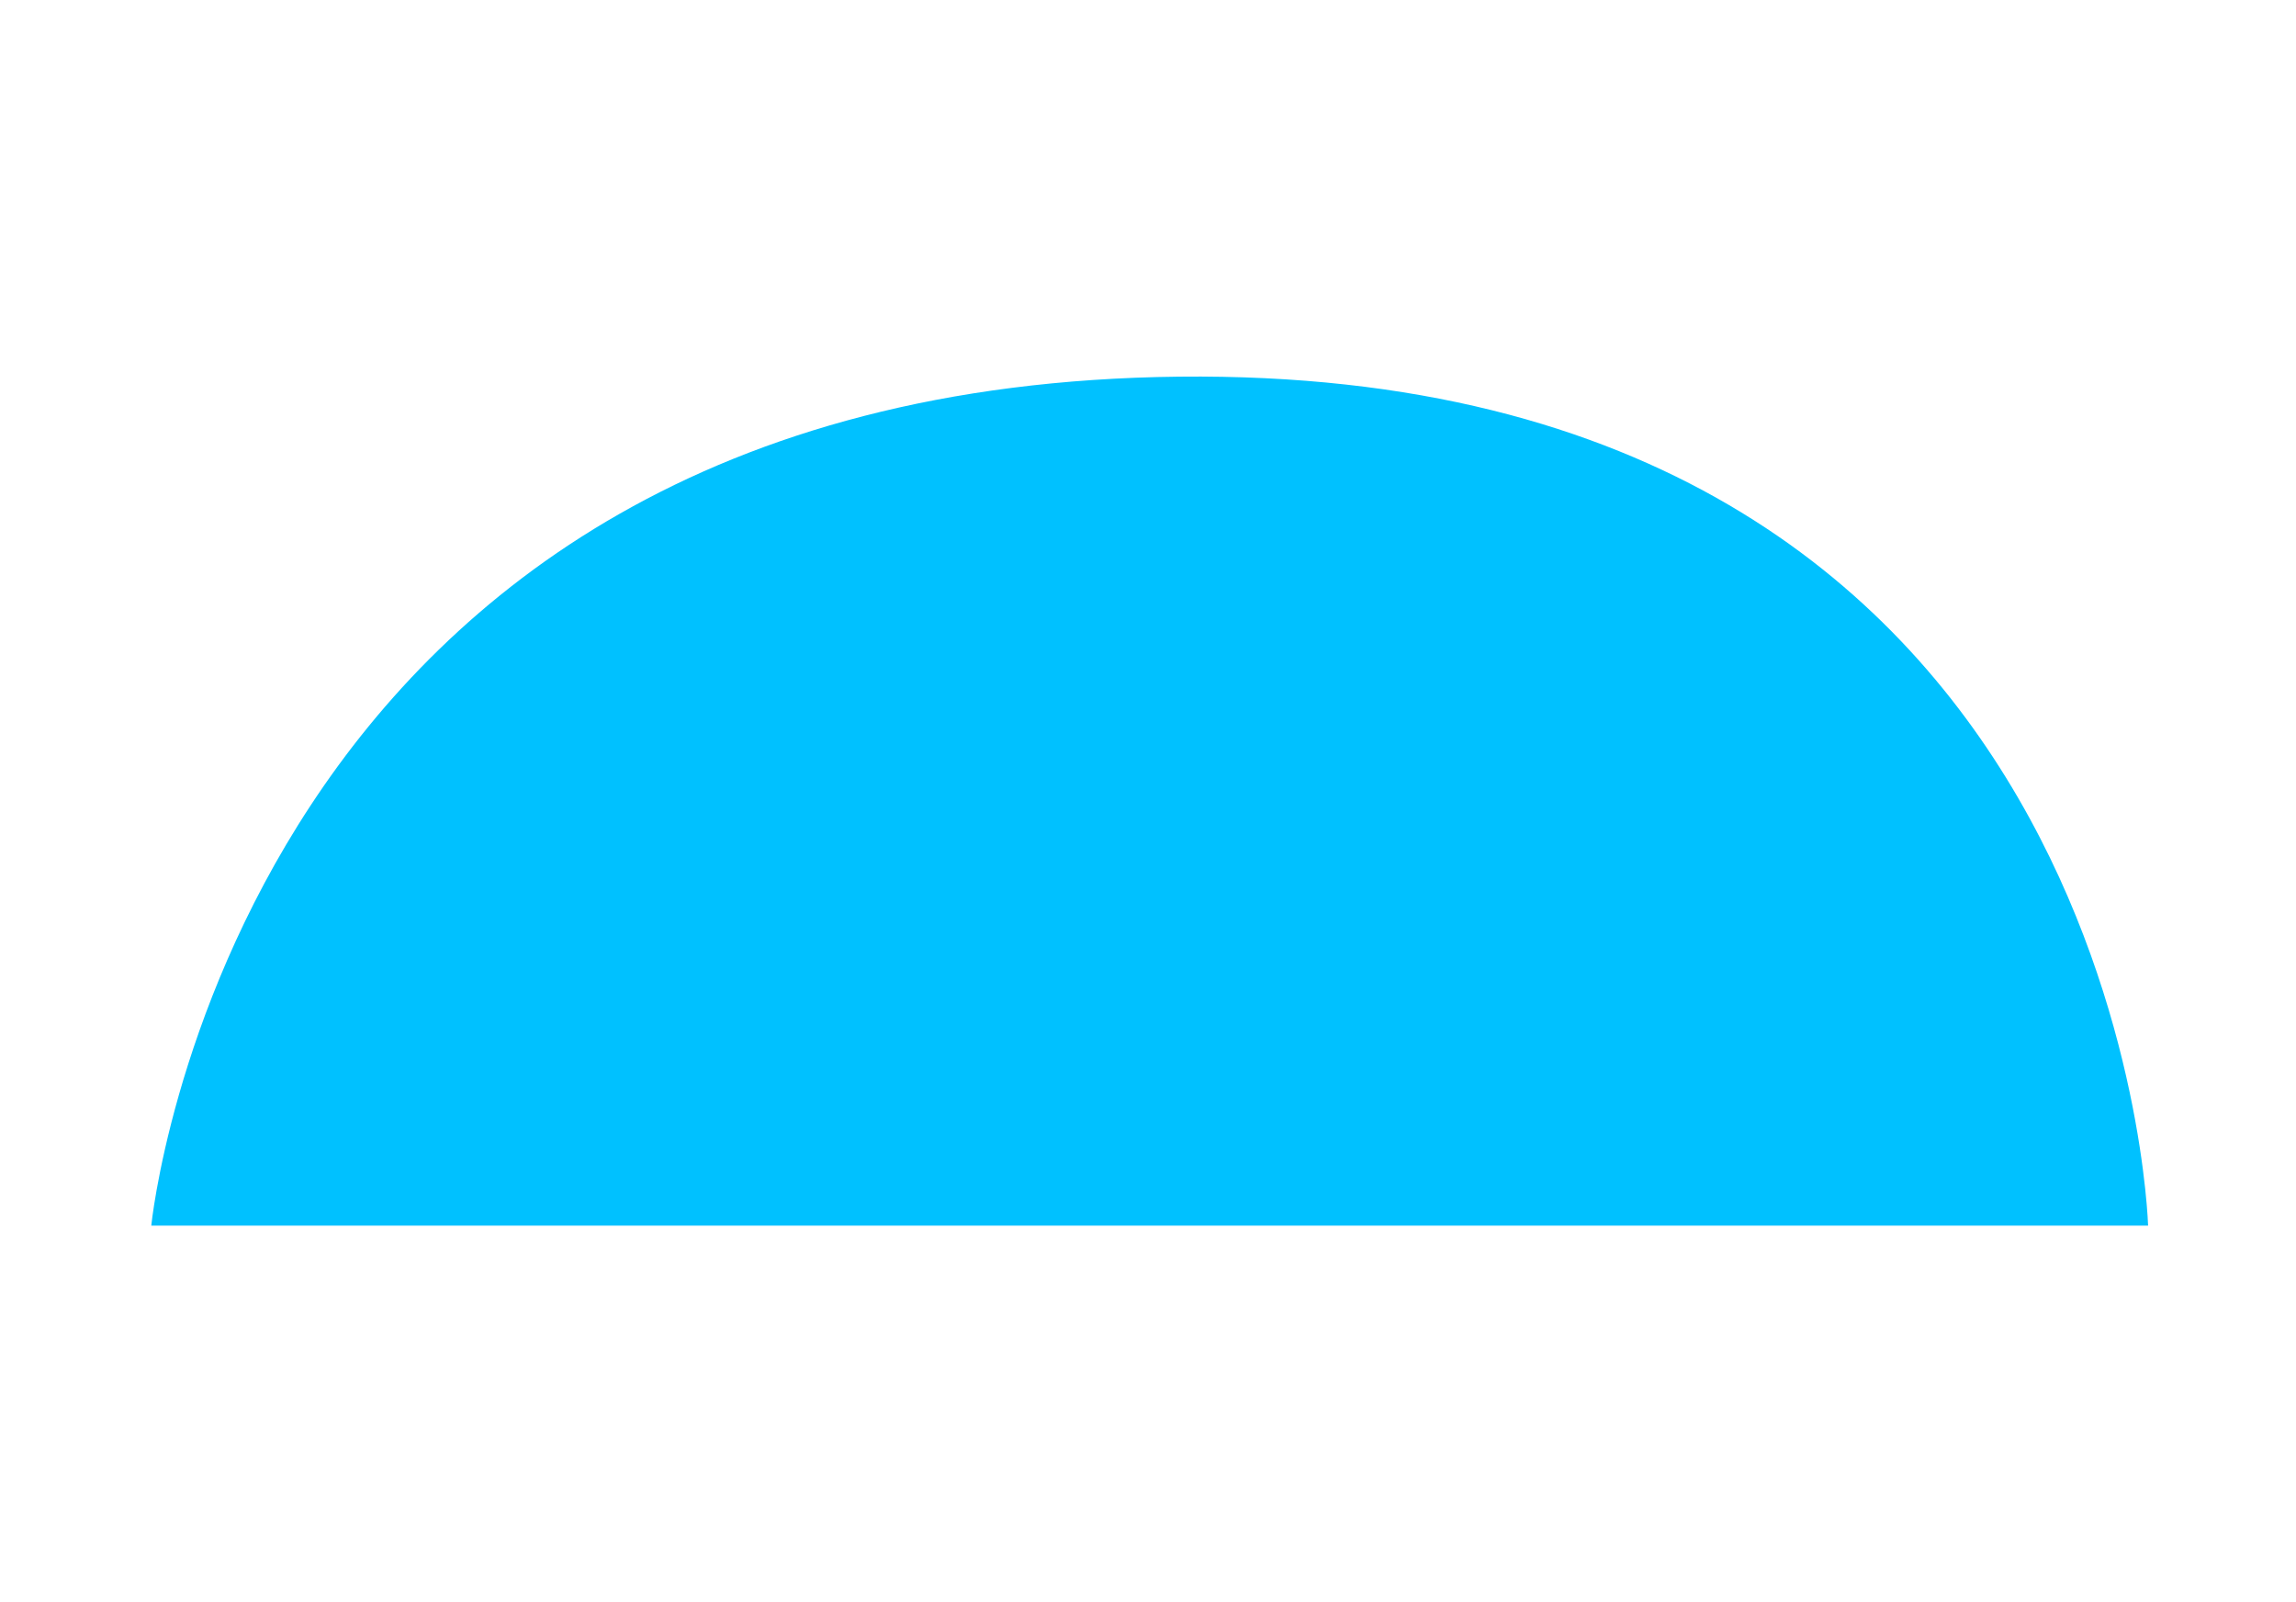 <?xml version="1.0" encoding="UTF-8"?> <svg xmlns="http://www.w3.org/2000/svg" width="1366" height="953" viewBox="0 0 1366 953" fill="none"> <g filter="url(#filter0_f_43_3635)"> <path d="M1278 729.051L90 729.051C90 729.051 139.5 230.05 701.5 224.05C1263.5 218.05 1278 729.051 1278 729.051Z" fill="#00C1FF"></path> </g> <defs> <filter id="filter0_f_43_3635" x="-133" y="0.998" width="1634" height="951.053" filterUnits="userSpaceOnUse" color-interpolation-filters="sRGB"> <feFlood flood-opacity="0" result="BackgroundImageFix"></feFlood> <feBlend mode="normal" in="SourceGraphic" in2="BackgroundImageFix" result="shape"></feBlend> <feGaussianBlur stdDeviation="111.5" result="effect1_foregroundBlur_43_3635"></feGaussianBlur> </filter> </defs> </svg> 